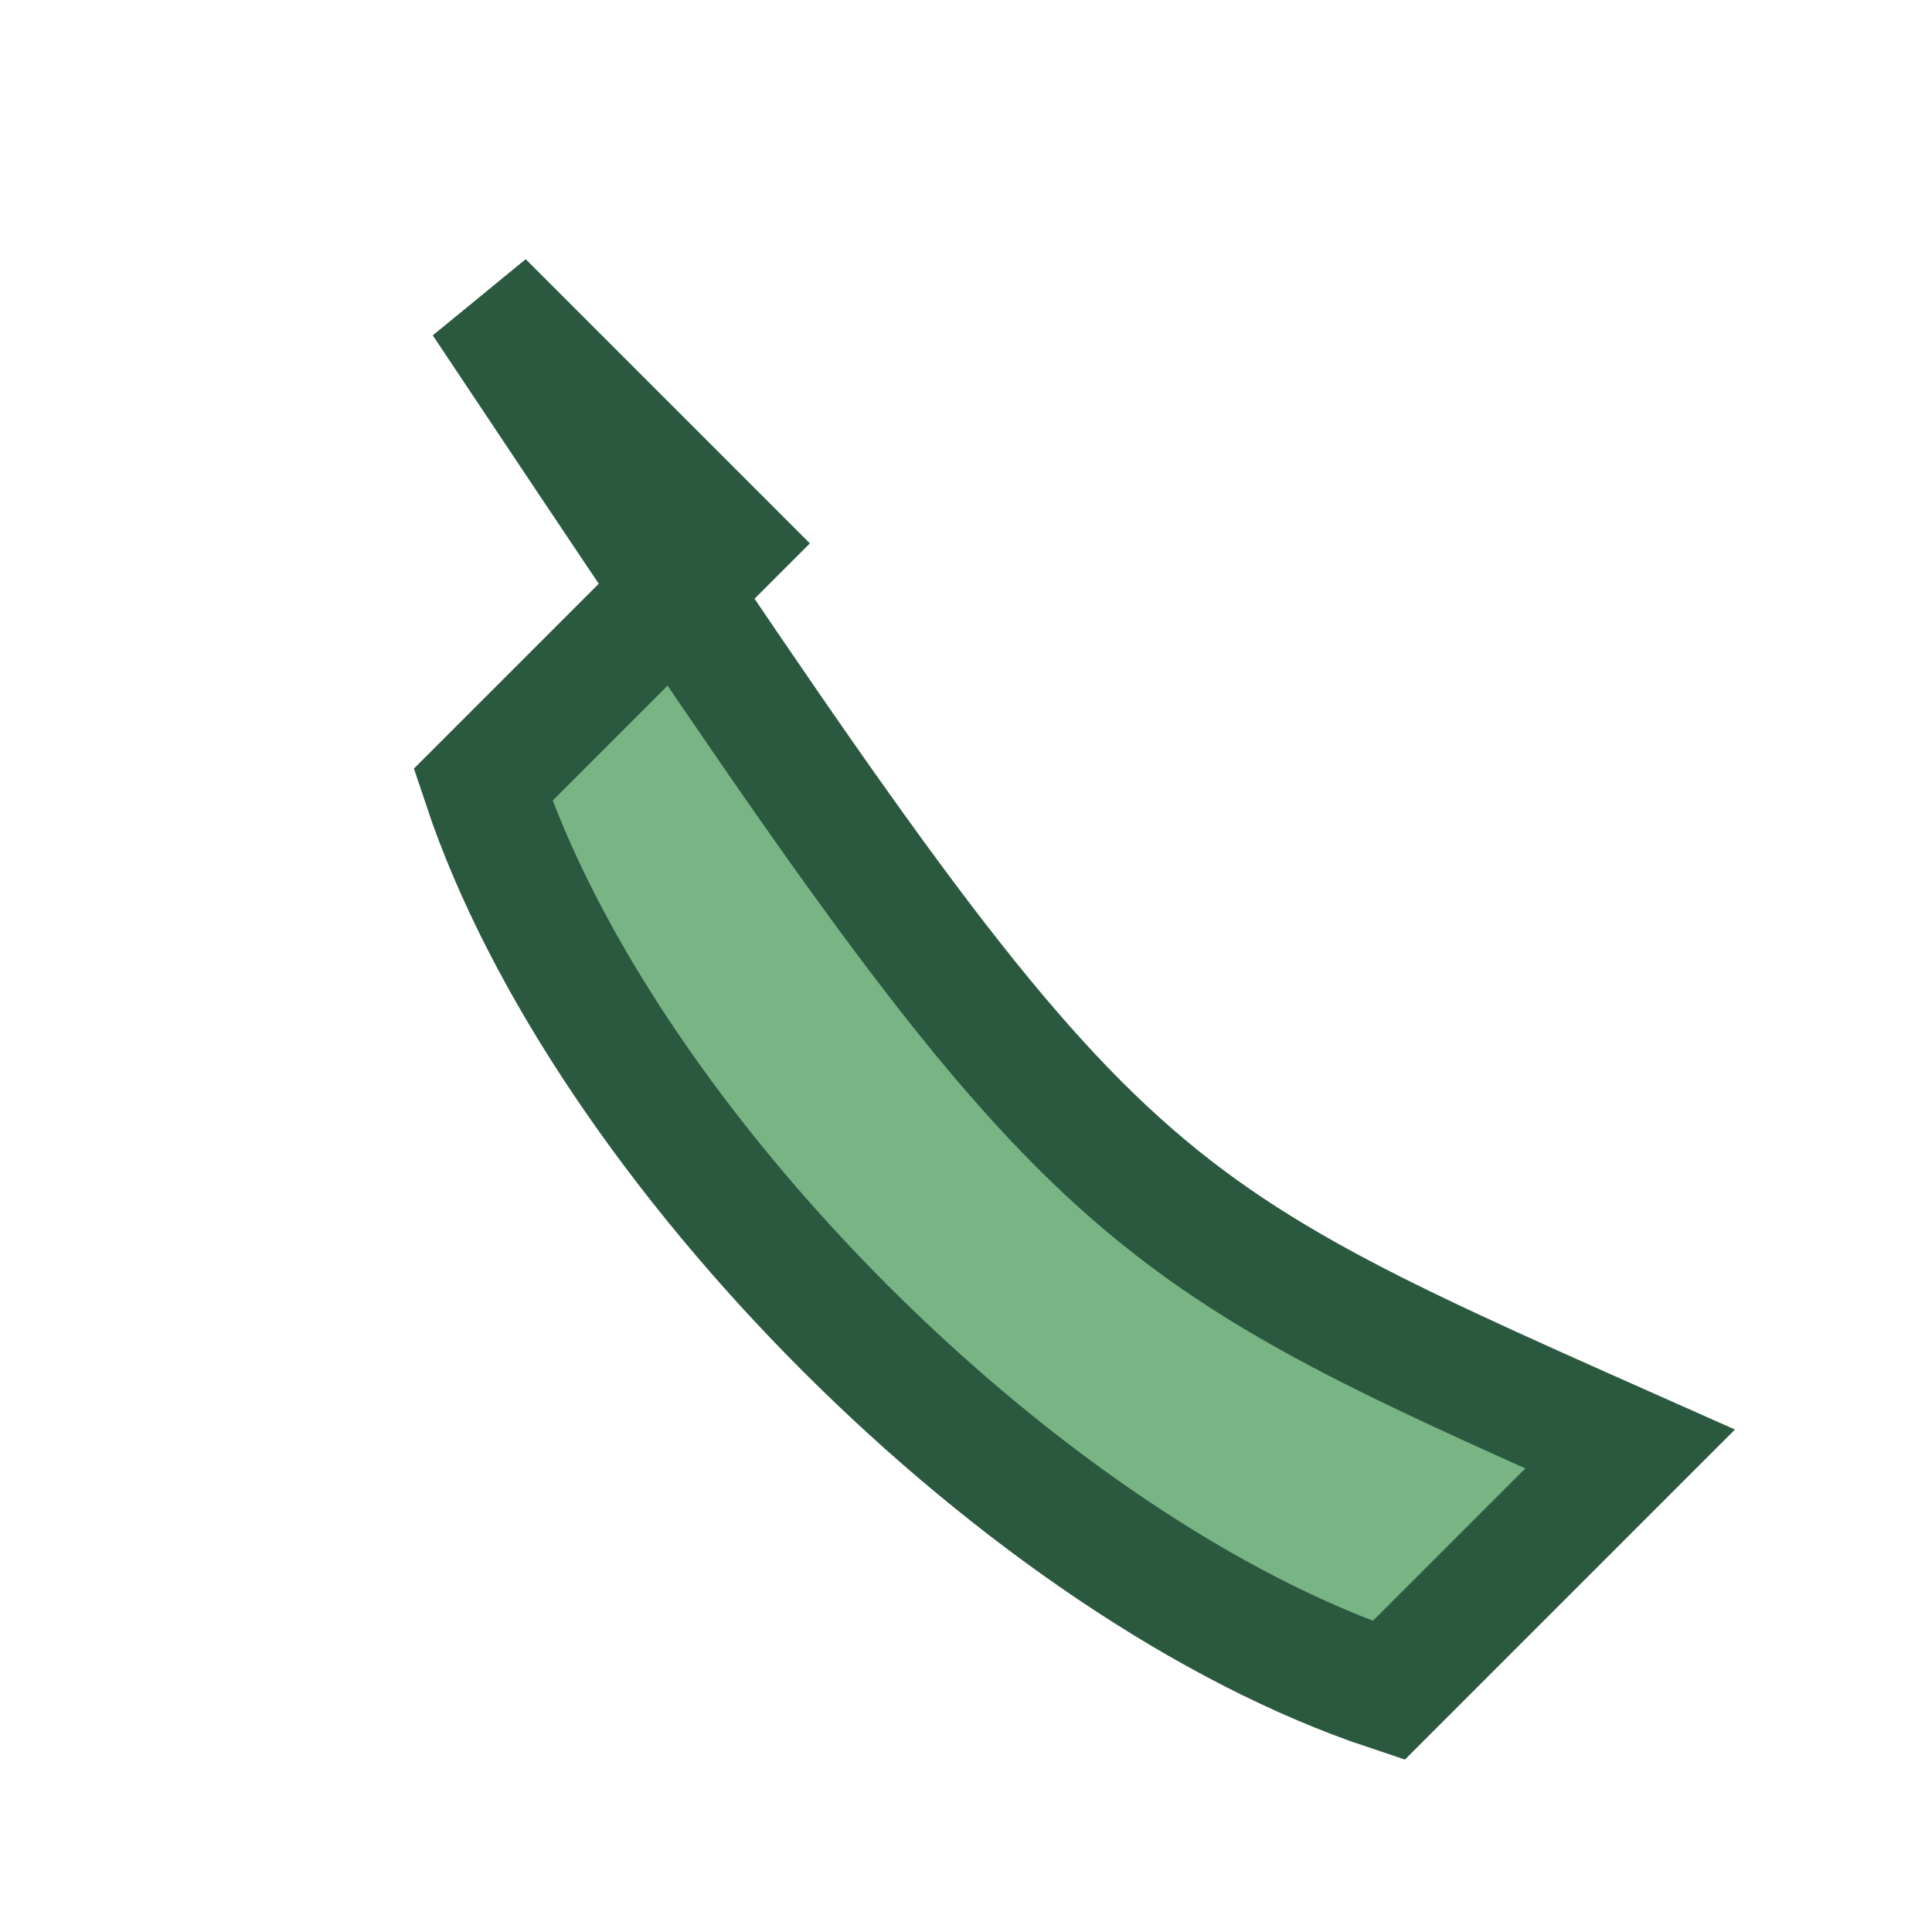 <?xml version="1.0" encoding="UTF-8"?>
<svg xmlns="http://www.w3.org/2000/svg" width="32" height="32" viewBox="0 0 32 32"><path d="M8 5c10 15 10 15 19 19l-4 4c-6-2-13-9-15-15l4-4z" fill="#79B485" stroke="#2B5940" stroke-width="2"/></svg>